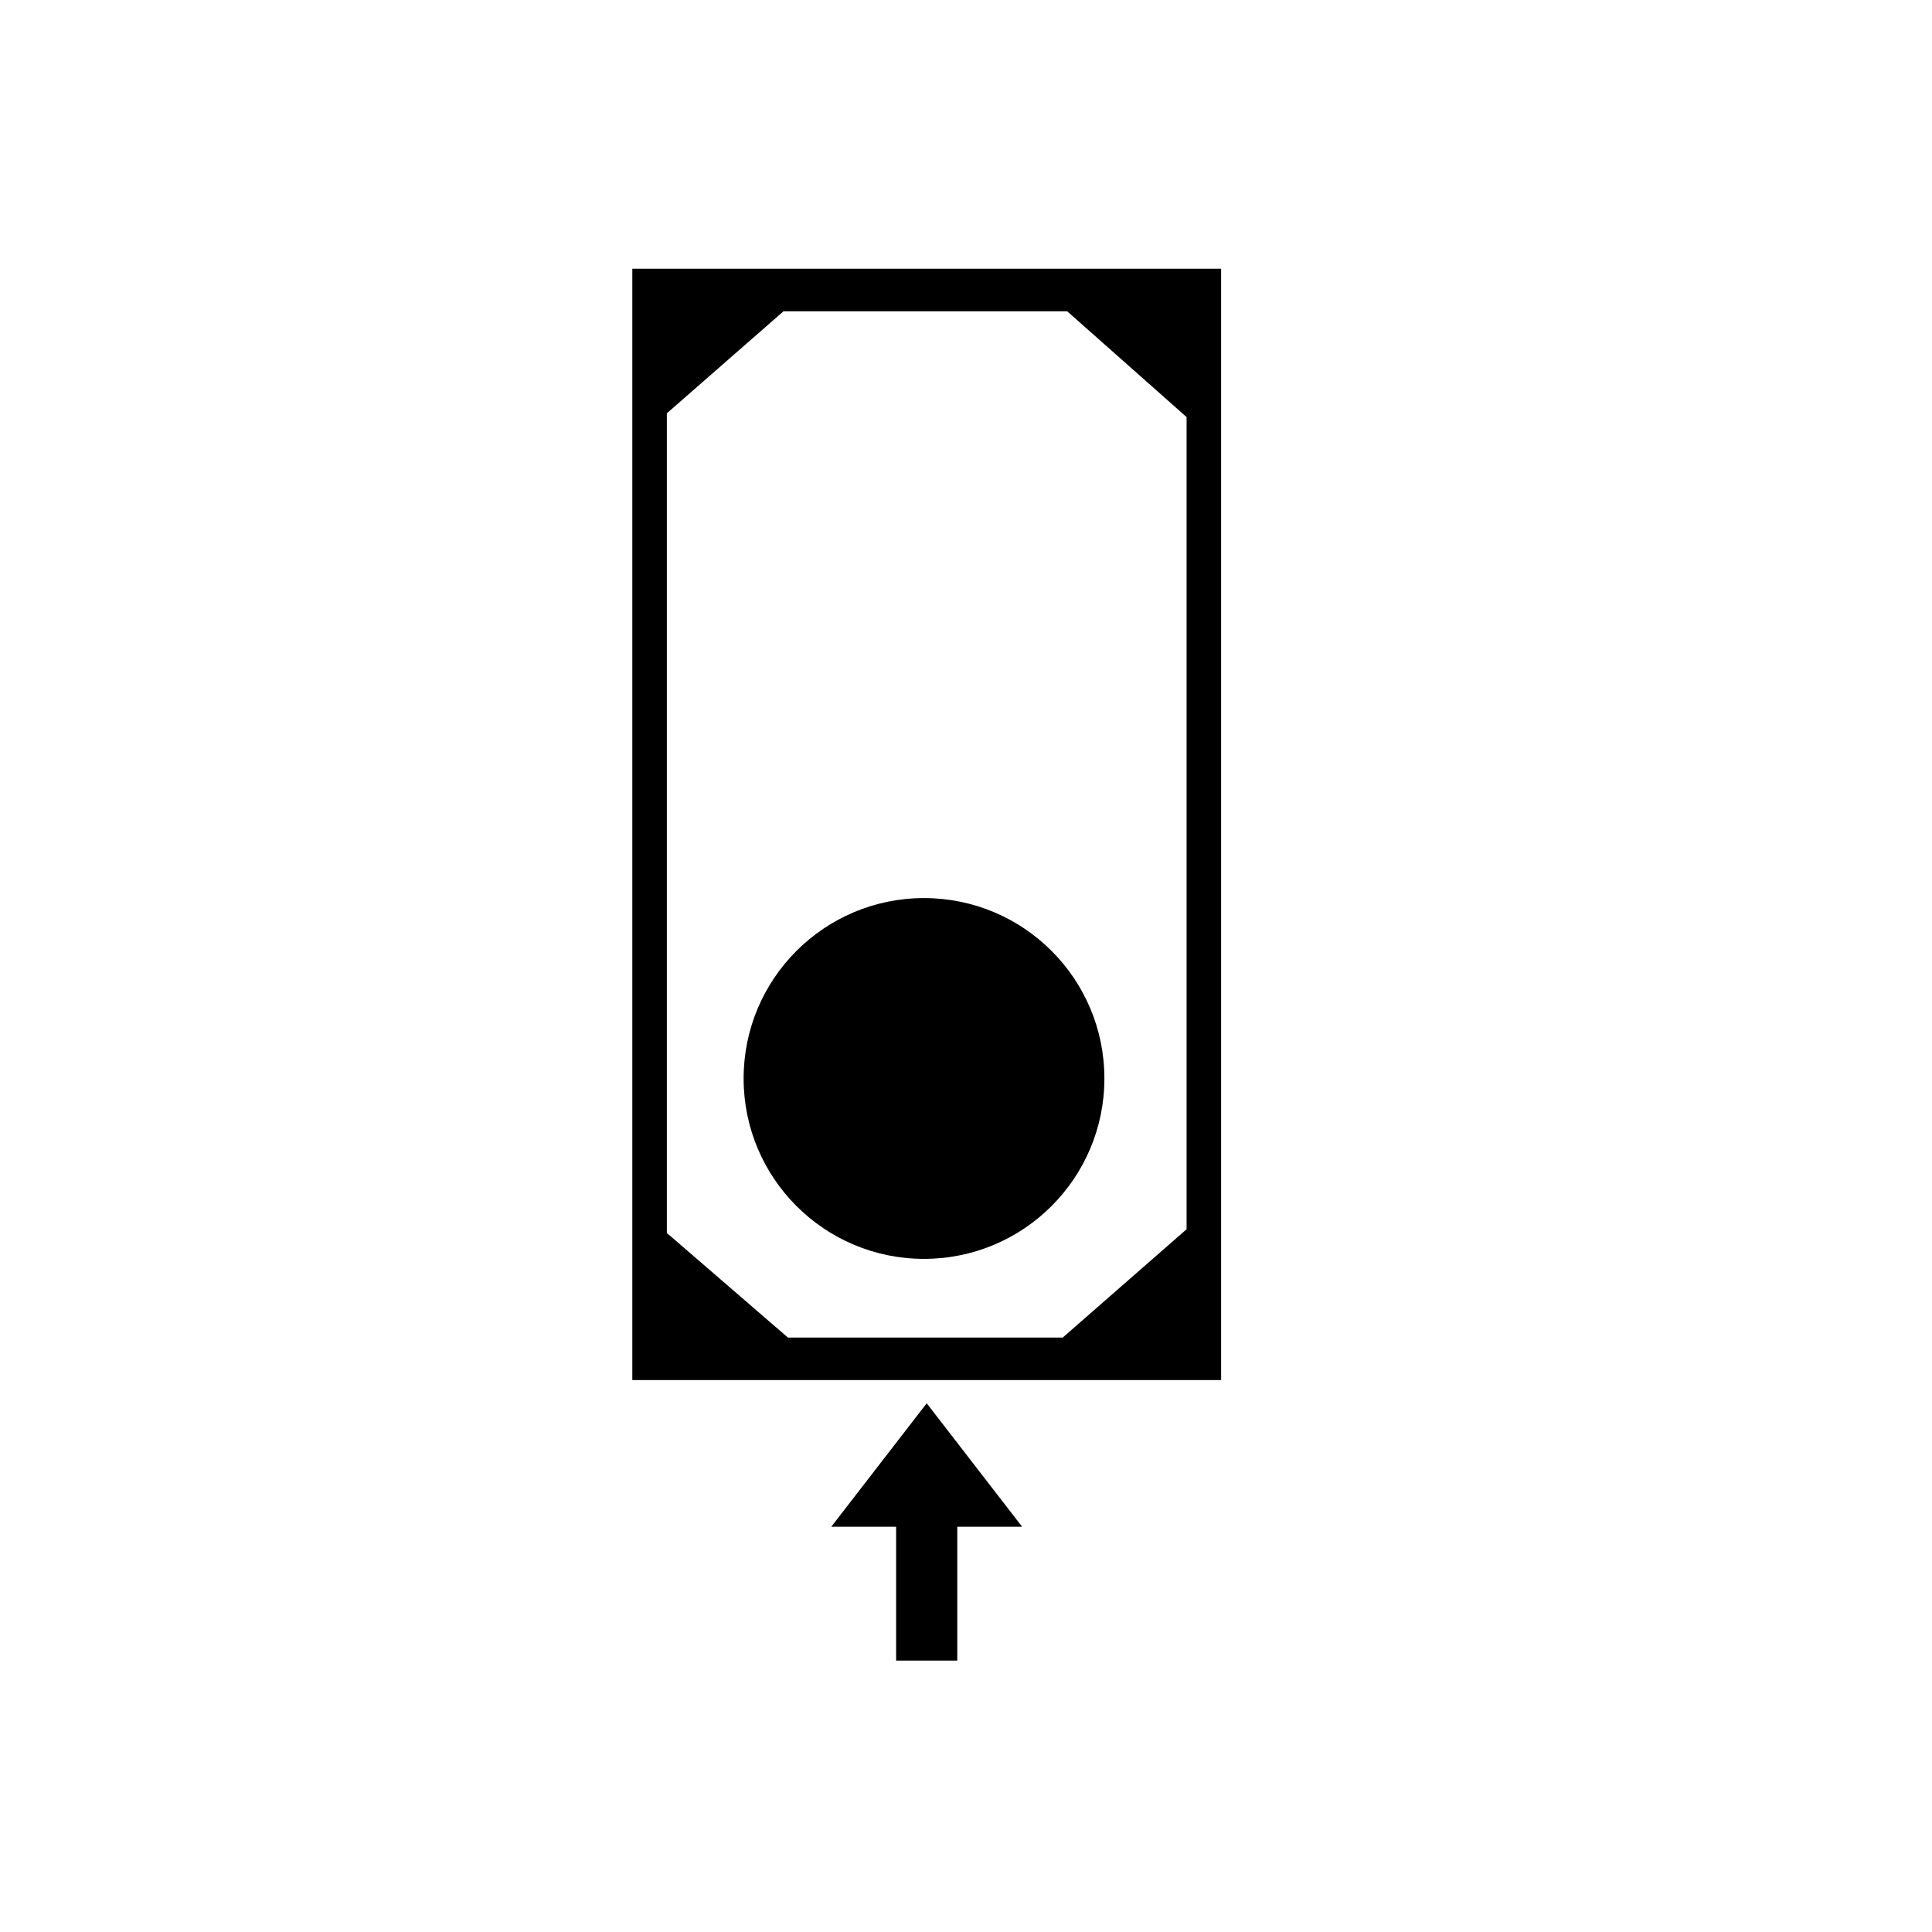 <?xml version="1.0" encoding="UTF-8"?>
<!-- Uploaded to: ICON Repo, www.svgrepo.com, Generator: ICON Repo Mixer Tools -->
<svg fill="#000000" width="800px" height="800px" version="1.1" viewBox="144 144 512 512" xmlns="http://www.w3.org/2000/svg">
 <g>
  <path d="m388.87 382c-26.395 0-47.805 21.398-47.805 47.805s21.406 47.809 47.805 47.809c26.41 0 47.805-21.406 47.805-47.809s-21.395-47.805-47.805-47.805z"/>
  <path d="m311.57 215.22v294.51h156.04v-294.51zm146.89 254.54-32.828 28.707h-72.82l-32.09-27.715v-217.22l30.918-27.043h75.172l31.648 28.039z"/>
  <path d="m364.3 548.6h17.18v35.48h16.207v-35.48h17.184l-25.285-32.719z"/>
 </g>
</svg>